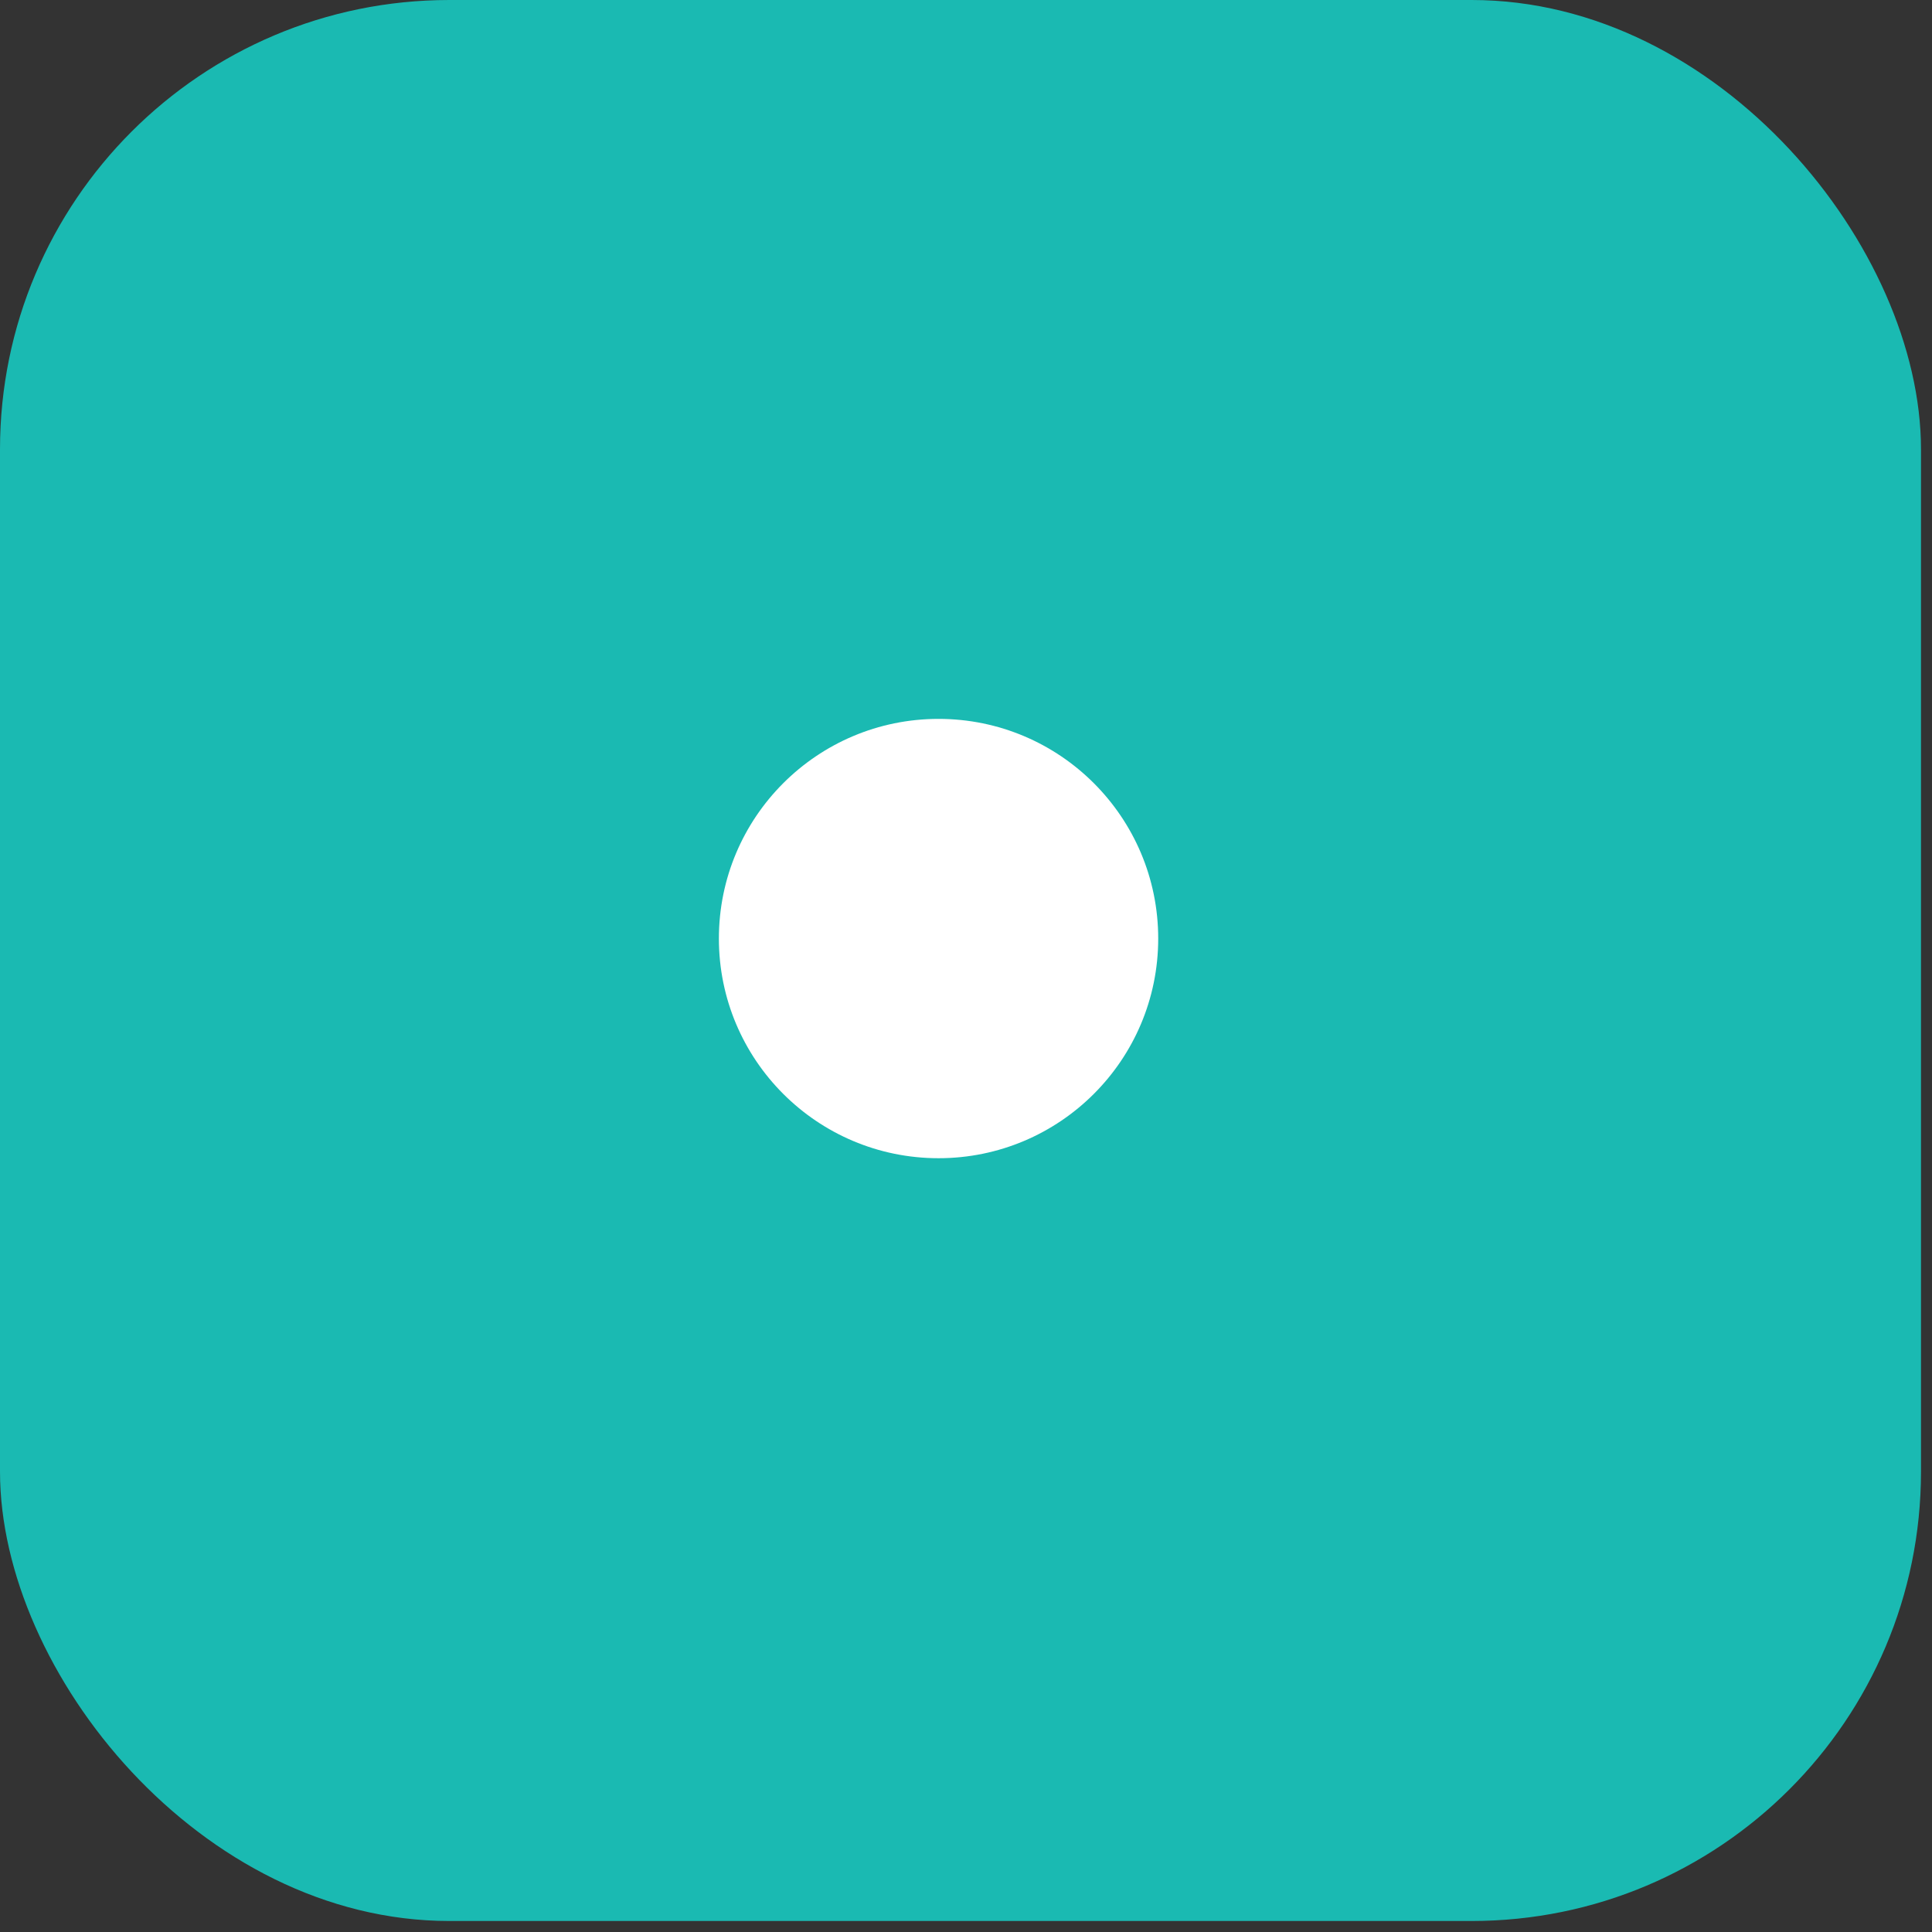 <svg width="43" height="43" viewBox="0 0 43 43" fill="none" xmlns="http://www.w3.org/2000/svg">
<rect x="0" y="0" width="43" height="43" fill="#333333" stroke="none"/>
<rect width="42.755" height="42.755" rx="10" fill="#1ABAB2"/>
<circle cx="20.889" cy="20.889" r="4.889" fill="white"/>
</svg>

